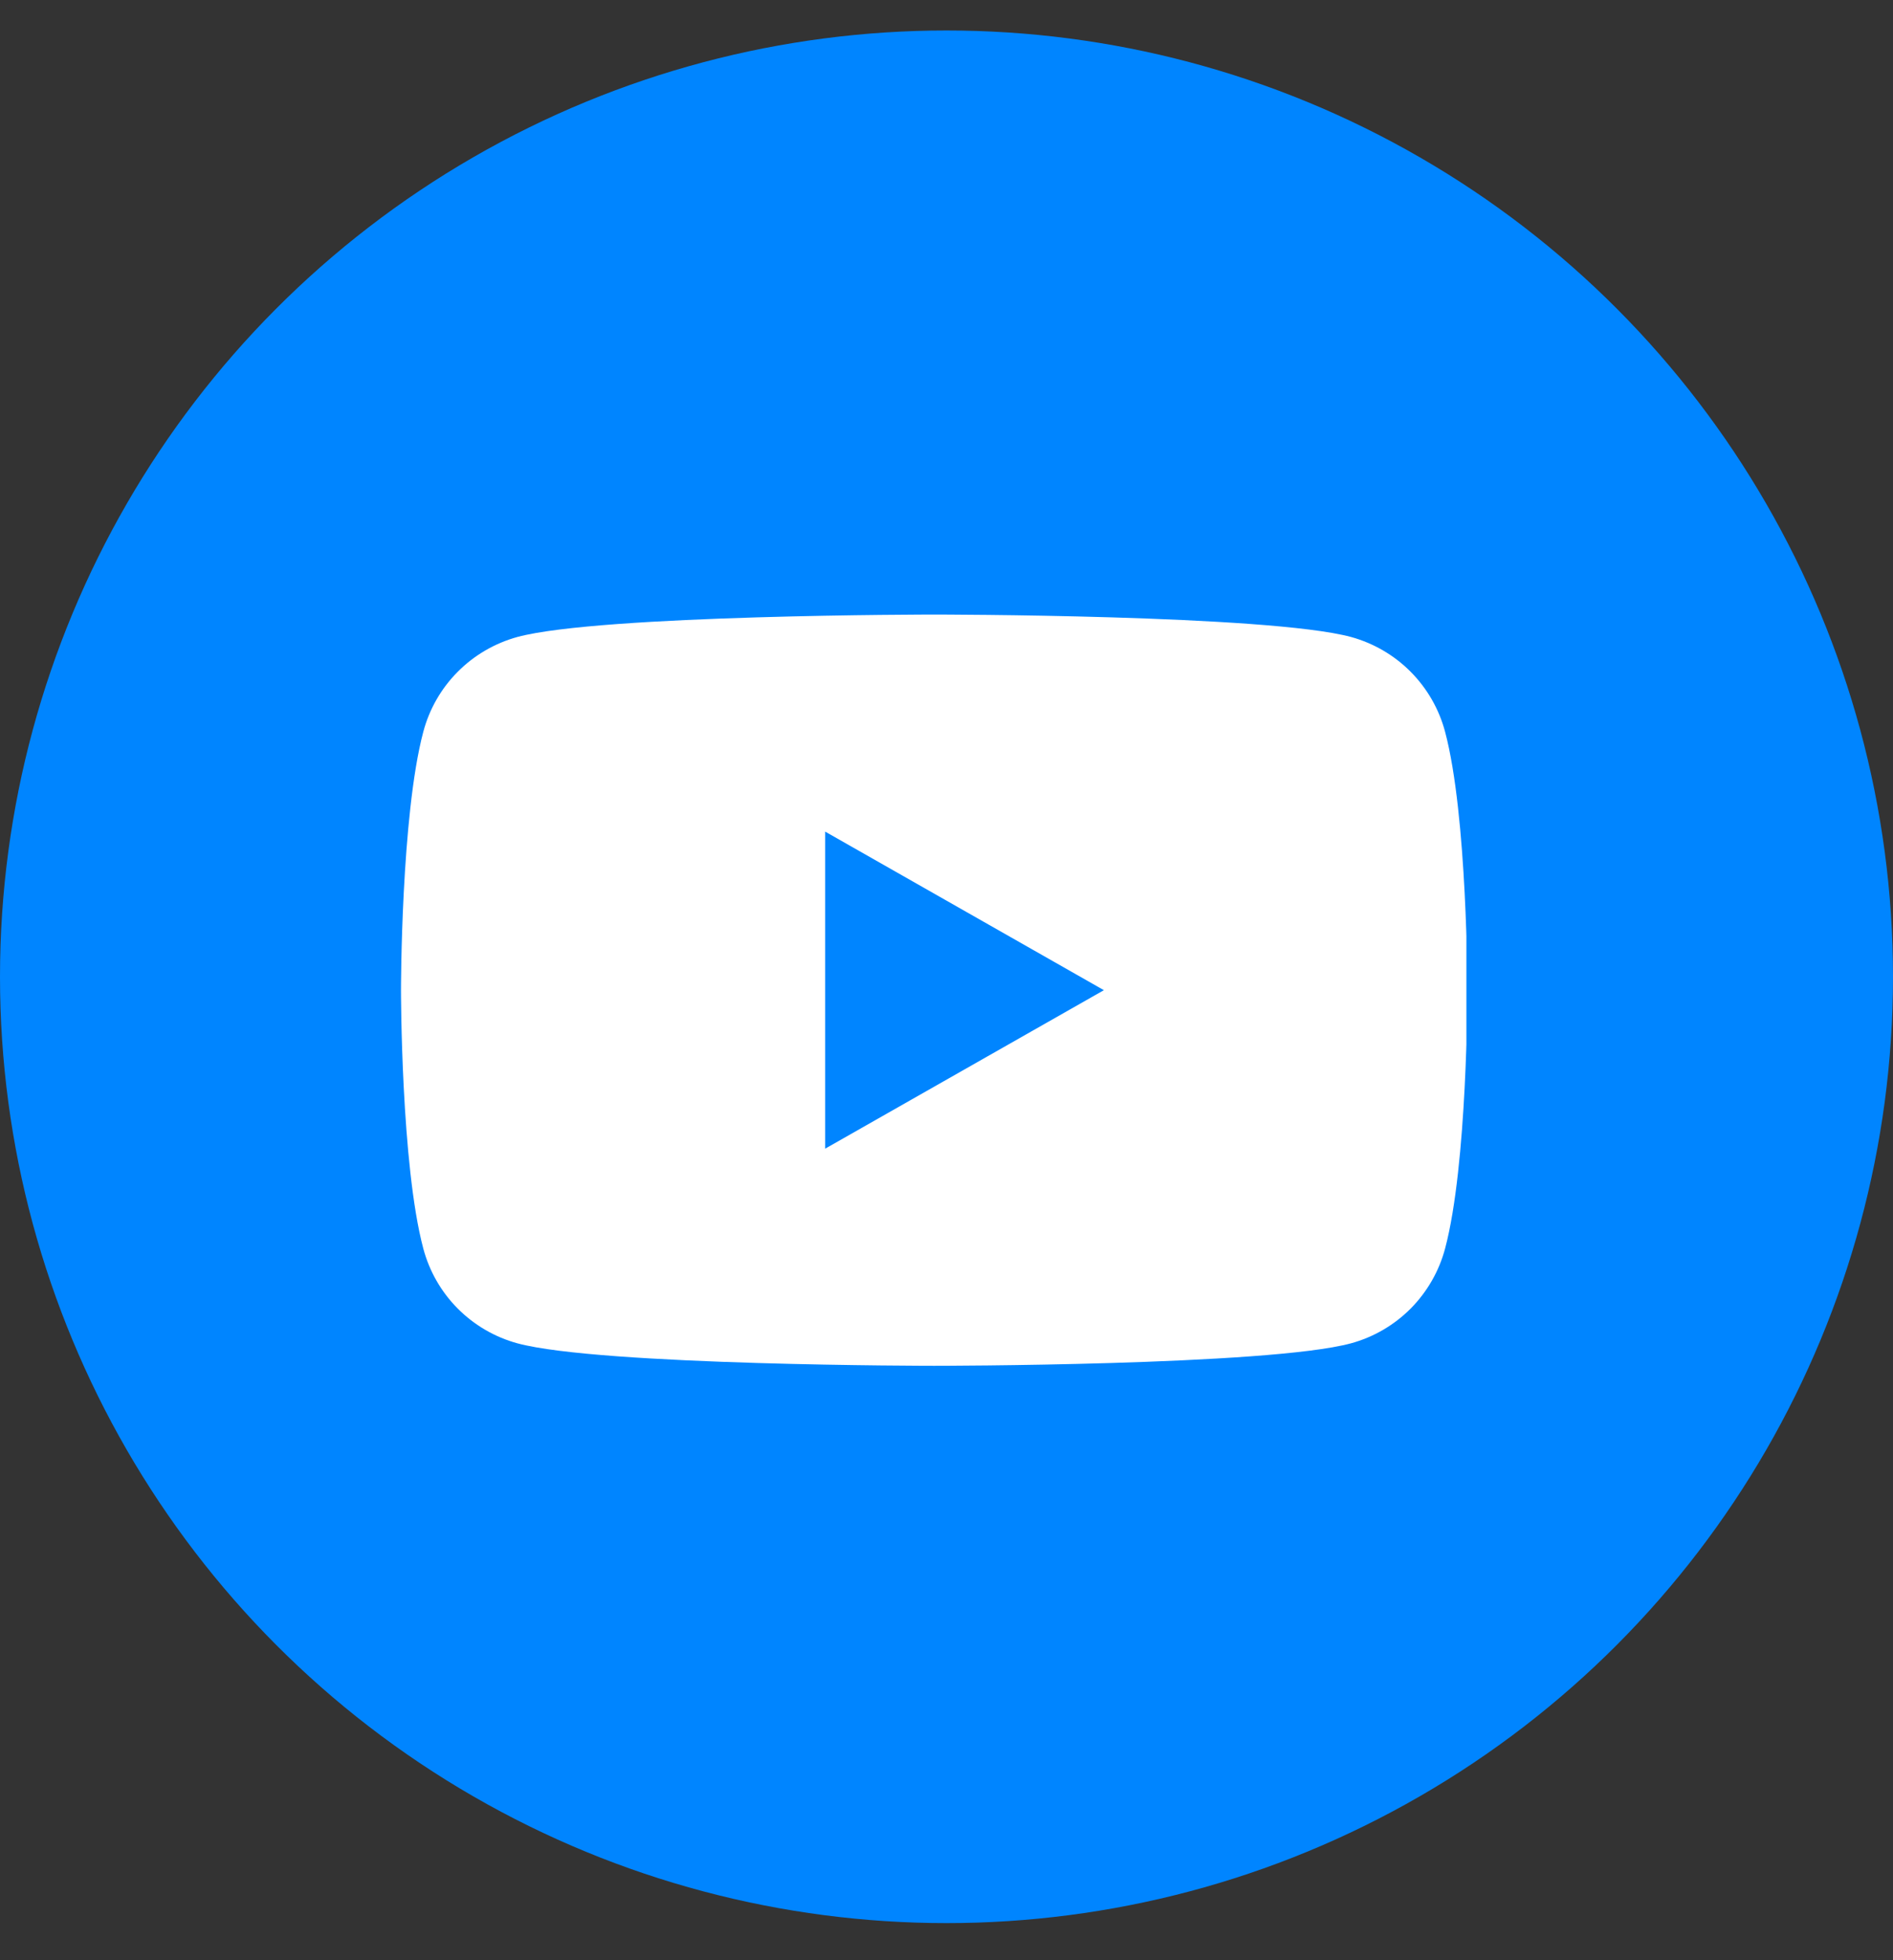 <svg width="28" height="29" viewBox="0 0 28 29" fill="none" xmlns="http://www.w3.org/2000/svg">
<rect x="0" y="0" width="28" height="29" fill="#333333" stroke="none"/>
<circle cx="14" cy="14.451" r="14" fill="#0085FF"/>
<g clip-path="url(#clip0_224_1333)">
<path d="M21.375 10.827C21.286 10.491 21.11 10.185 20.866 9.939C20.621 9.692 20.316 9.515 19.981 9.423C18.748 9.092 13.818 9.092 13.818 9.092C13.818 9.092 8.888 9.092 7.655 9.423C7.32 9.515 7.015 9.692 6.77 9.939C6.525 10.185 6.35 10.491 6.261 10.827C5.931 12.066 5.931 14.649 5.931 14.649C5.931 14.649 5.931 17.232 6.261 18.471C6.35 18.806 6.525 19.112 6.77 19.359C7.015 19.605 7.32 19.783 7.655 19.874C8.888 20.206 13.818 20.206 13.818 20.206C13.818 20.206 18.748 20.206 19.981 19.874C20.316 19.783 20.621 19.605 20.866 19.359C21.11 19.112 21.286 18.806 21.375 18.471C21.705 17.232 21.705 14.649 21.705 14.649C21.705 14.649 21.705 12.066 21.375 10.827Z" fill="white"/>
<path d="M12.205 16.994V12.303L16.328 14.649L12.205 16.994Z" fill="#0085FF"/>
</g>
<defs>
<clipPath id="clip0_224_1333">
<rect width="15.775" height="15.775" fill="white" transform="translate(5.915 6.761)"/>
</clipPath>
</defs>
</svg>
